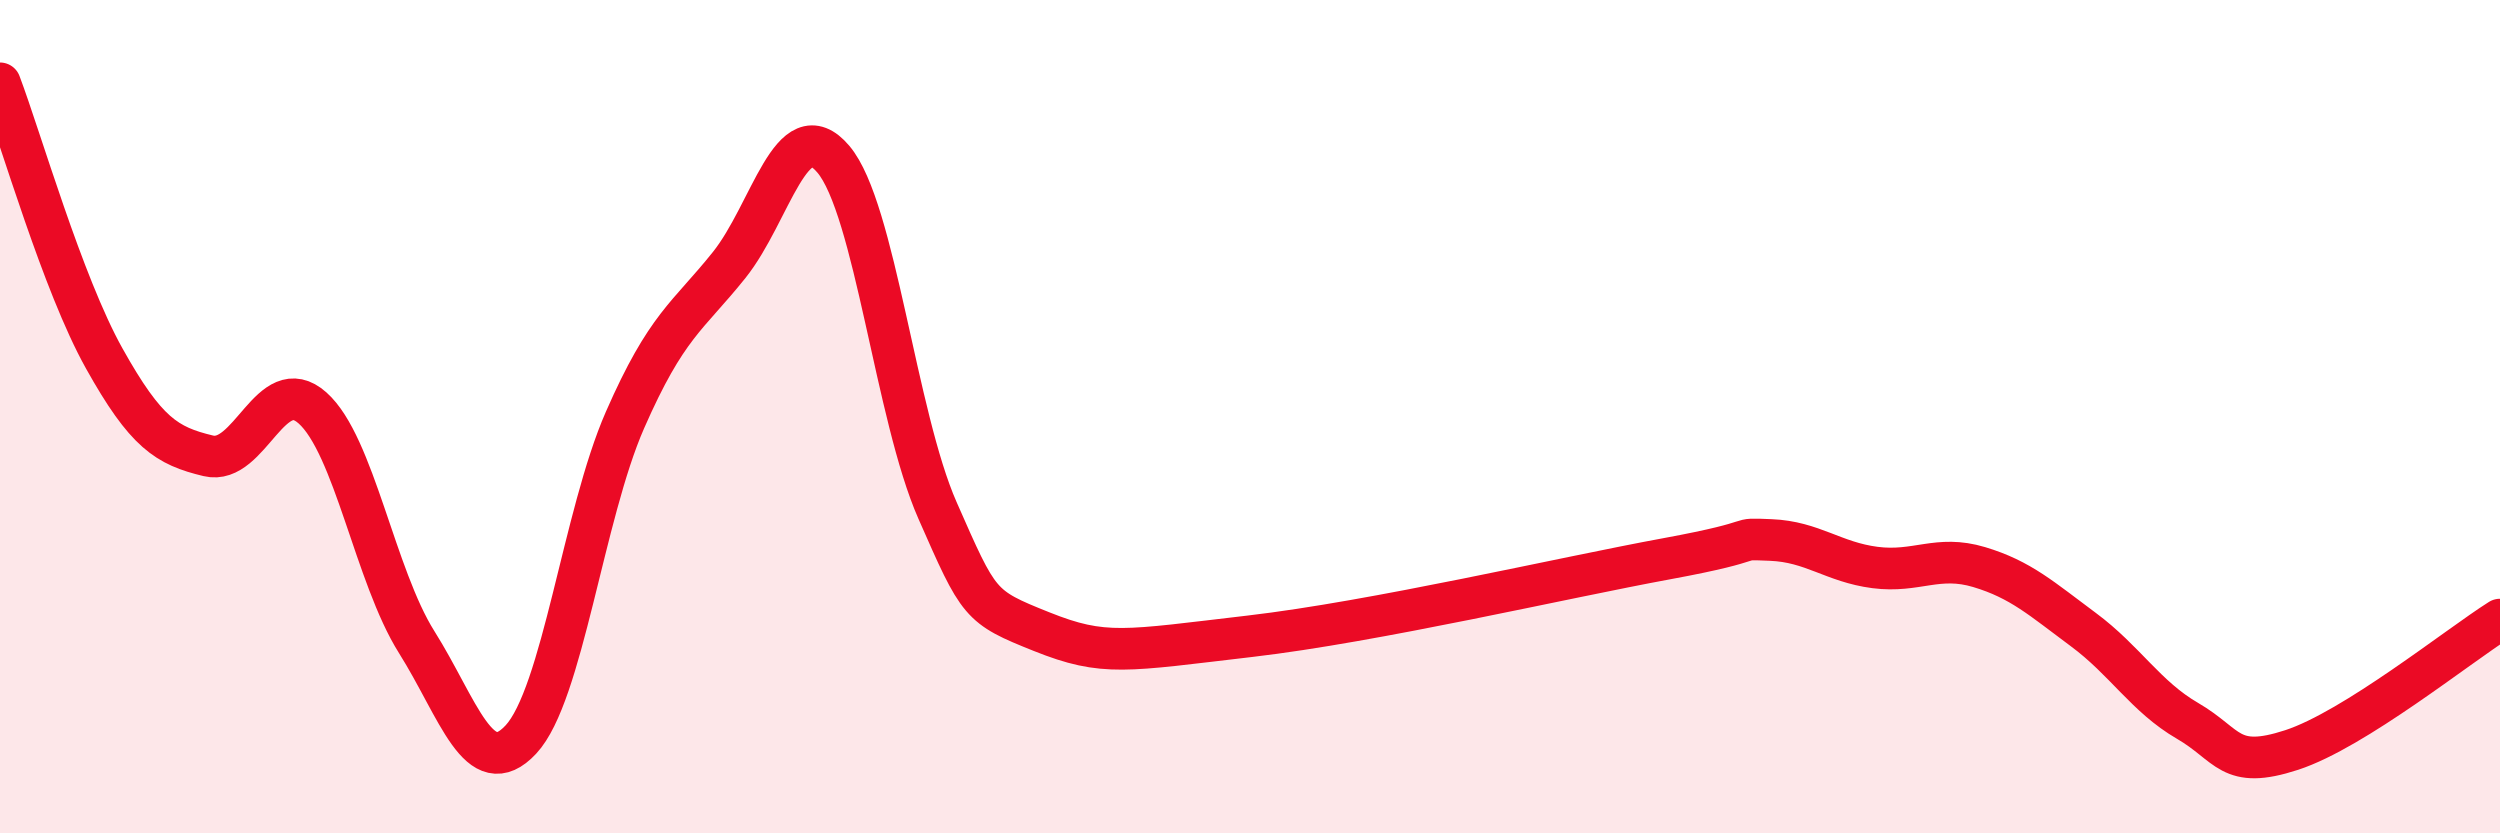 
    <svg width="60" height="20" viewBox="0 0 60 20" xmlns="http://www.w3.org/2000/svg">
      <path
        d="M 0,2 C 0.5,3.32 1.5,6.81 2.5,8.6 C 3.5,10.39 4,10.7 5,10.94 C 6,11.18 6.5,8.9 7.5,9.79 C 8.5,10.68 9,13.82 10,15.41 C 11,17 11.5,18.82 12.5,17.75 C 13.5,16.68 14,12.36 15,10.08 C 16,7.8 16.5,7.61 17.5,6.36 C 18.5,5.11 19,2.64 20,3.82 C 21,5 21.5,9.98 22.5,12.25 C 23.5,14.52 23.5,14.56 25,15.16 C 26.5,15.76 27,15.62 30,15.27 C 33,14.92 37.5,13.87 40,13.41 C 42.5,12.95 41.5,12.92 42.5,12.96 C 43.5,13 44,13.49 45,13.62 C 46,13.75 46.5,13.31 47.5,13.61 C 48.5,13.91 49,14.37 50,15.11 C 51,15.85 51.5,16.72 52.5,17.3 C 53.5,17.88 53.5,18.49 55,18 C 56.5,17.51 59,15.5 60,14.87L60 20L0 20Z"
        fill="#EB0A25"
        opacity="0.1"
        stroke-linecap="round"
        stroke-linejoin="round"
      />
      <path
        d="M 0,2 C 0.5,3.32 1.5,6.81 2.5,8.6 C 3.5,10.39 4,10.7 5,10.94 C 6,11.18 6.5,8.9 7.5,9.79 C 8.5,10.68 9,13.82 10,15.41 C 11,17 11.5,18.82 12.5,17.75 C 13.5,16.68 14,12.36 15,10.08 C 16,7.8 16.5,7.61 17.5,6.36 C 18.5,5.11 19,2.64 20,3.82 C 21,5 21.5,9.98 22.5,12.25 C 23.5,14.52 23.5,14.56 25,15.16 C 26.5,15.76 27,15.62 30,15.27 C 33,14.92 37.5,13.87 40,13.41 C 42.5,12.95 41.5,12.92 42.5,12.96 C 43.5,13 44,13.49 45,13.62 C 46,13.75 46.5,13.31 47.5,13.61 C 48.5,13.91 49,14.37 50,15.11 C 51,15.85 51.5,16.72 52.5,17.3 C 53.5,17.88 53.5,18.49 55,18 C 56.5,17.51 59,15.5 60,14.87"
        stroke="#EB0A25"
        stroke-width="1"
        fill="none"
        stroke-linecap="round"
        stroke-linejoin="round"
      />
    </svg>
  